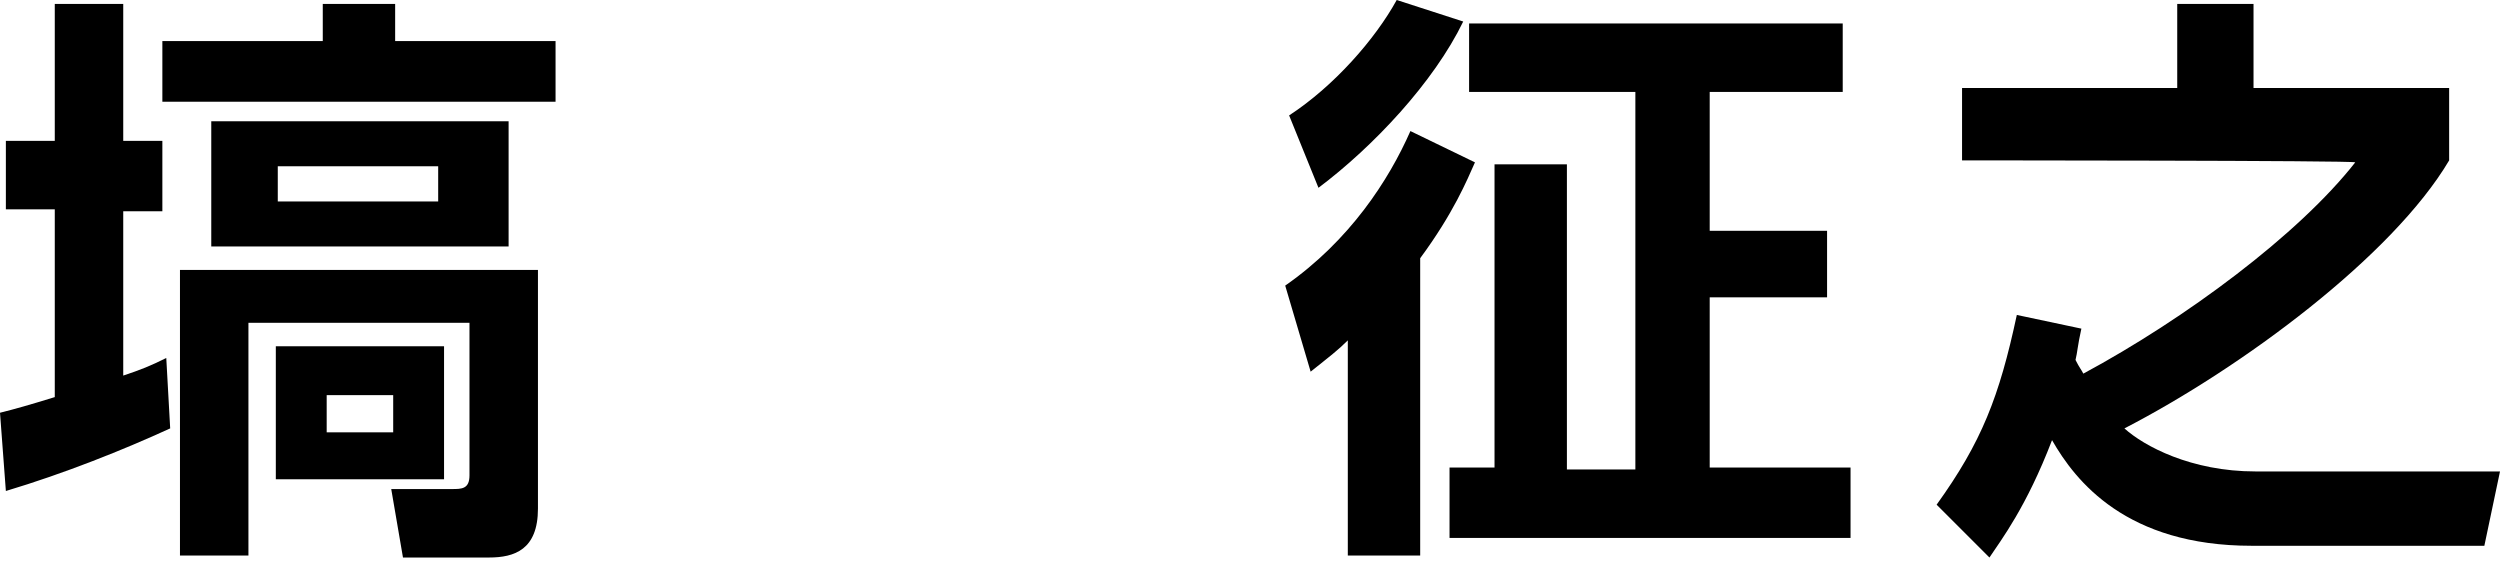 <?xml version="1.0" encoding="utf-8"?>
<!-- Generator: Adobe Illustrator 27.5.0, SVG Export Plug-In . SVG Version: 6.00 Build 0)  -->
<svg version="1.1" id="hnw" xmlns="http://www.w3.org/2000/svg" xmlns:xlink="http://www.w3.org/1999/xlink" x="0px" y="0px"
	 viewBox="0 0 127.8 28.9" style="enable-background:new 0 0 127.8 28.9;" xml:space="preserve">
<style type="text/css">
	path{fill:#000000;}
</style>
<g>
	<path d="M0,21.1c0.8-0.2,1.5-0.4,2.8-0.8v-9.6H0.3V7.2h2.5v-7h3.5v7h2v3.6h-2v8.4c0.9-0.3,1.4-0.5,2.2-0.9l0.2,3.6
		c-2.4,1.1-5.4,2.3-8.4,3.2L0,21.1z M8.3,2.1h8.2V0.2h3.7v1.9h8.2v3.1H8.3V2.1z M9.2,13.8h18.3V26c0,2.1-1.2,2.5-2.5,2.5h-4.4L20,25
		h3.1c0.5,0,0.9,0,0.9-0.7v-7.8H12.7v11.9H9.2V13.8z M10.8,6.2H26v6.4H10.8V6.2z M14.1,17.7h8.6v6.8h-8.6
		C14.1,24.6,14.1,17.7,14.1,17.7z M14.2,8.5v1.8h8.2V8.5H14.2z M16.7,20.2v1.9h3.4v-1.9H16.7z"/>
	<path d="M75.4,8.3c-0.4,0.9-1.1,2.6-2.8,4.9v15.2h-3.7v-11C68.4,17.9,68,18.2,67,19l-1.3-4.4c3.3-2.3,5.3-5.4,6.4-7.9L75.4,8.3z
		 M74.8,1.1c-1.5,3.1-4.6,6.4-7.4,8.5l-1.5-3.7C68.2,4.4,70.3,2,71.4,0L74.8,1.1z M94.2,1.2v3.5h-6.8v7.1h6v3.4h-6v8.7h7.2v3.6H74.1
		v-3.6h2.3V8.4h3.7V24h3.5V4.7h-8.5V1.2H94.2z"/>
	<path d="M100.3,8.2V4.5h11V0.2h3.9v4.3h10v3.7c-2.9,4.9-10.6,10.6-16.6,13.7c1,0.9,3.4,2.2,6.7,2.2h12.5l-0.8,3.8h-11.9
		c-6.4,0-9-3.3-10.2-5.4c-1.3,3.4-2.6,5.1-3.2,6L99,25.8c2.3-3.2,3.2-5.5,4.1-9.7l3.3,0.7c-0.2,0.9-0.2,1.2-0.3,1.6
		c0.2,0.4,0.3,0.5,0.4,0.7c5.2-2.8,11-7.1,13.9-10.8C120.4,8.2,100.3,8.2,100.3,8.2z"/>
</g>
</svg>
